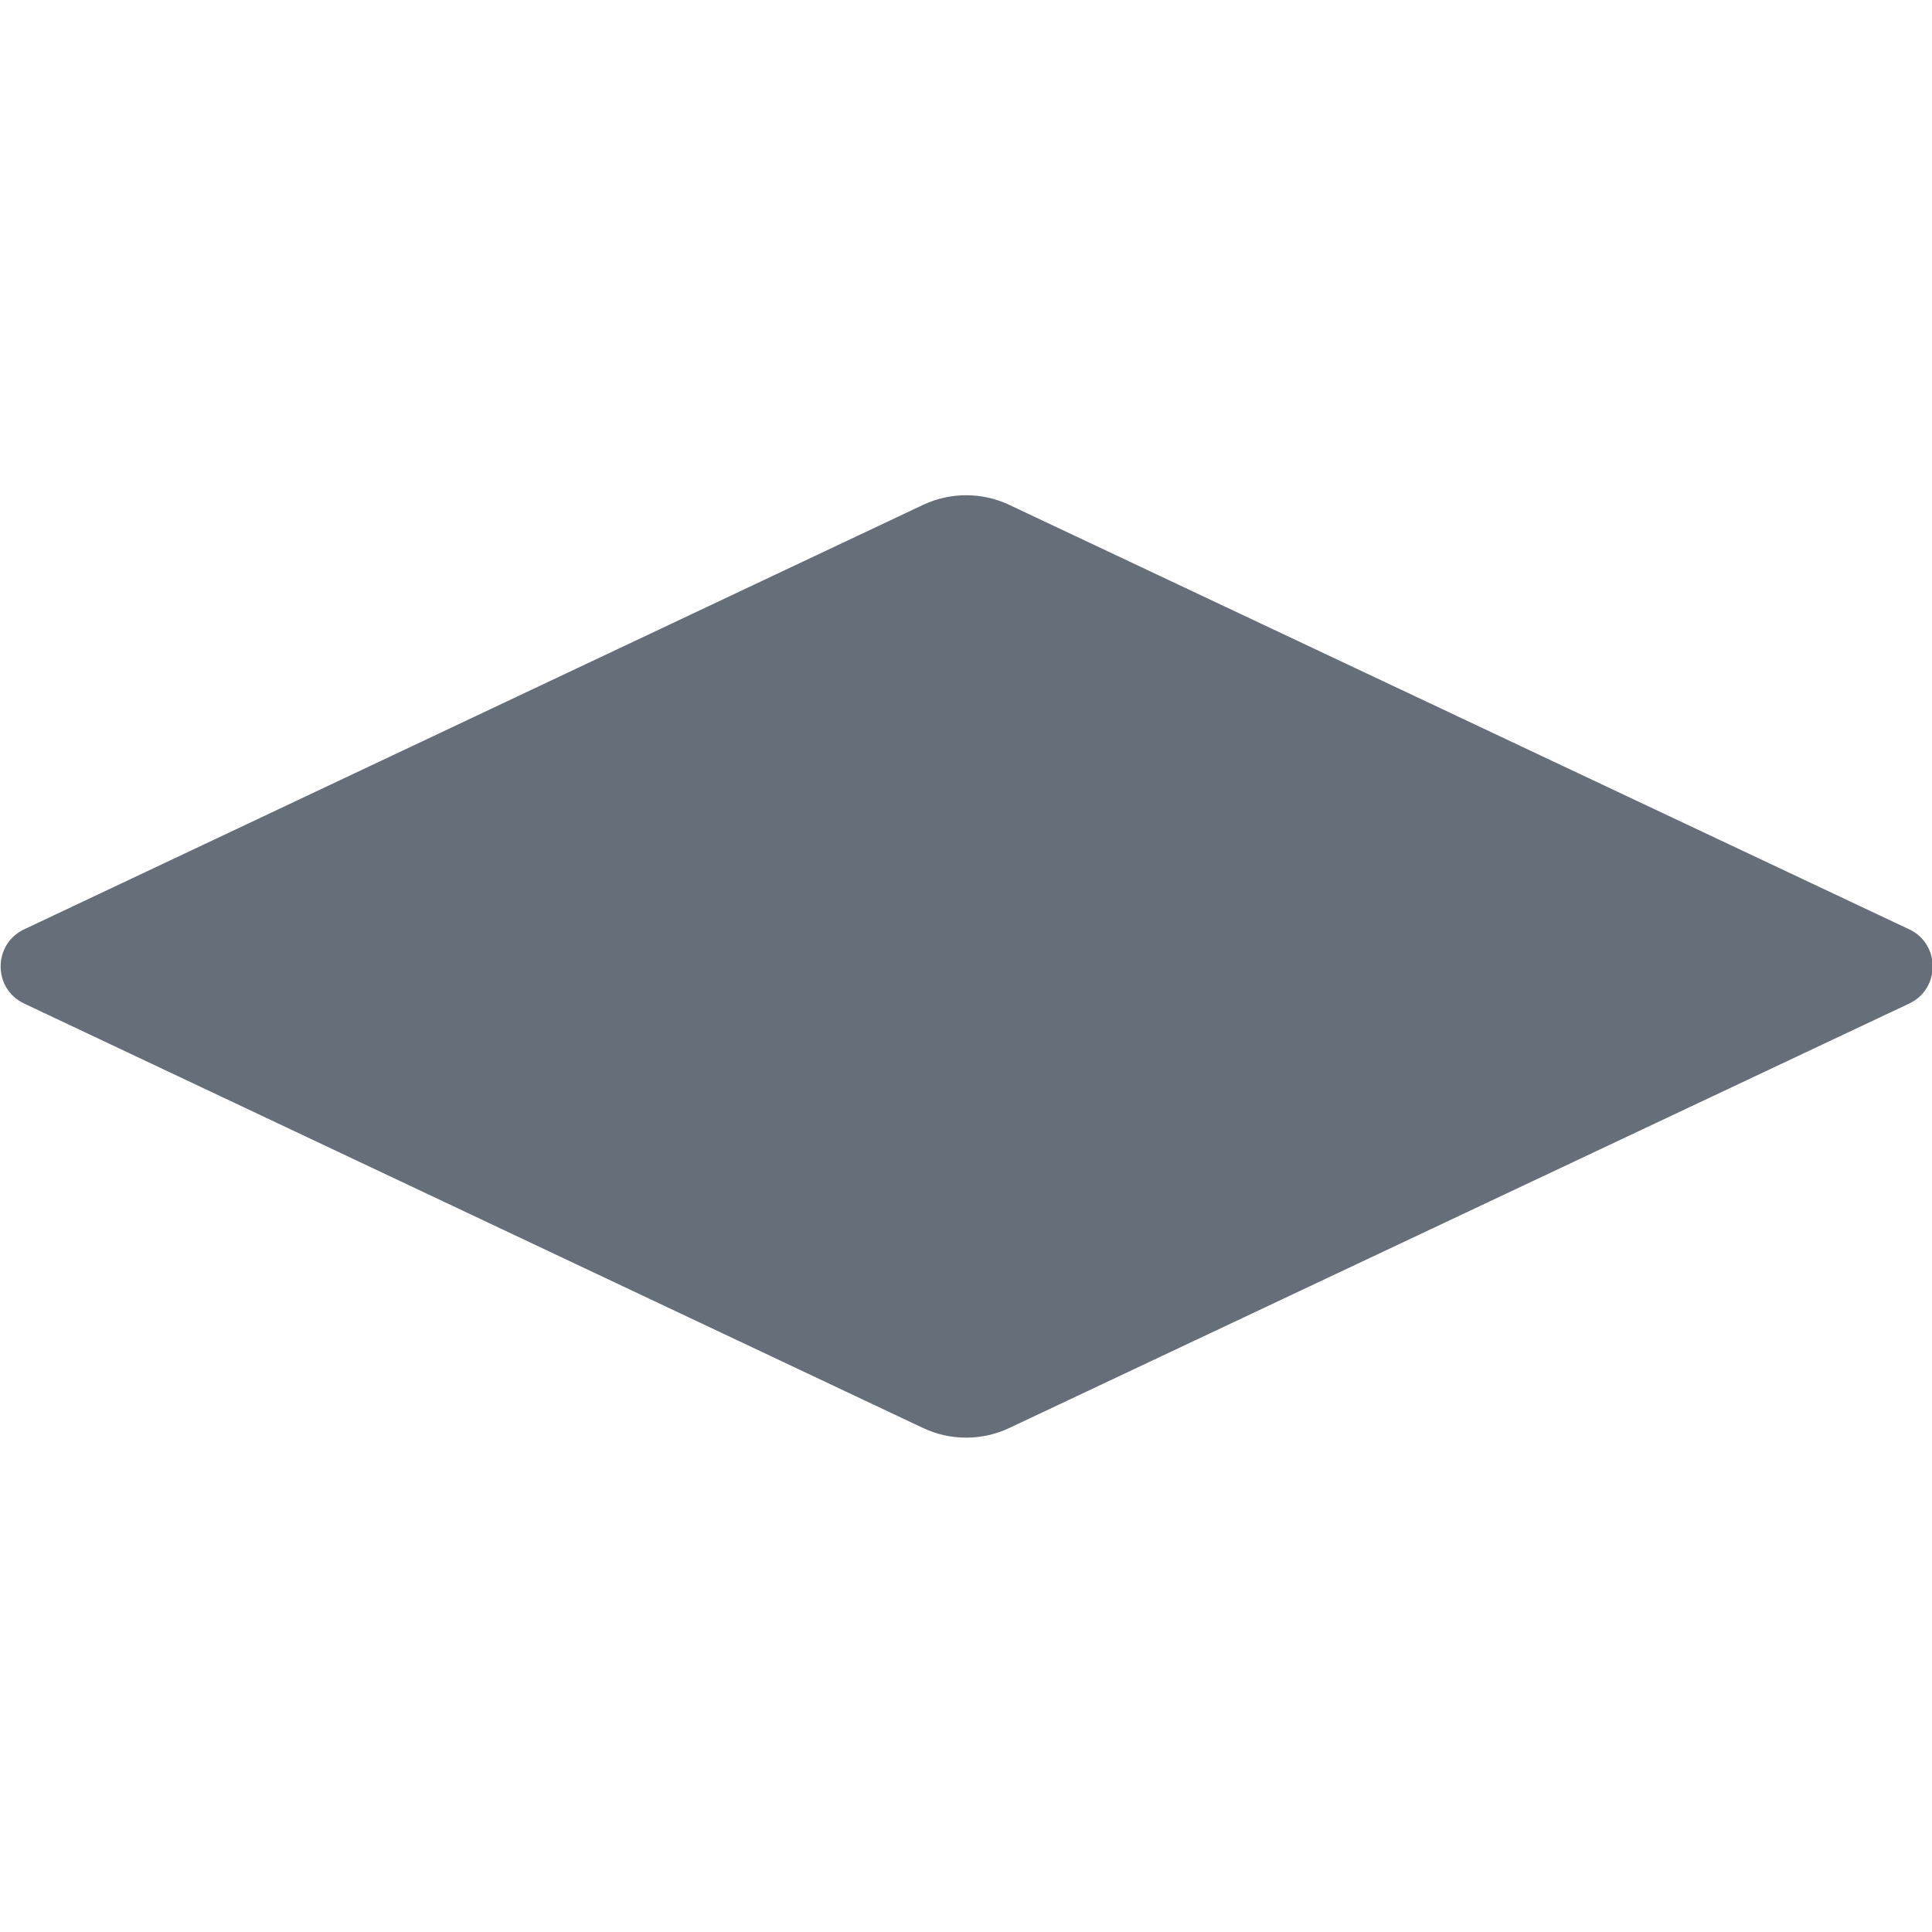<svg width="24" height="24" viewBox="0 0 24 24" fill="none" xmlns="http://www.w3.org/2000/svg">
<g clip-path="url(#clip0_2495_3121)">
<path d="M11.464 17.738L0.299 12.466C-0.089 12.283 -0.089 11.728 0.299 11.545L11.464 6.273C11.632 6.193 11.816 6.152 12.002 6.152C12.188 6.152 12.372 6.193 12.54 6.273L23.718 11.545C24.105 11.728 24.105 12.283 23.718 12.466L12.54 17.738C12.372 17.818 12.188 17.859 12.002 17.859C11.816 17.859 11.632 17.818 11.464 17.738Z" fill="#666E7A"/>
</g>
<defs>
<clipPath id="clip0_2495_3121">
<rect width="24" height="24" fill="white"/>
</clipPath>
</defs>
</svg>
